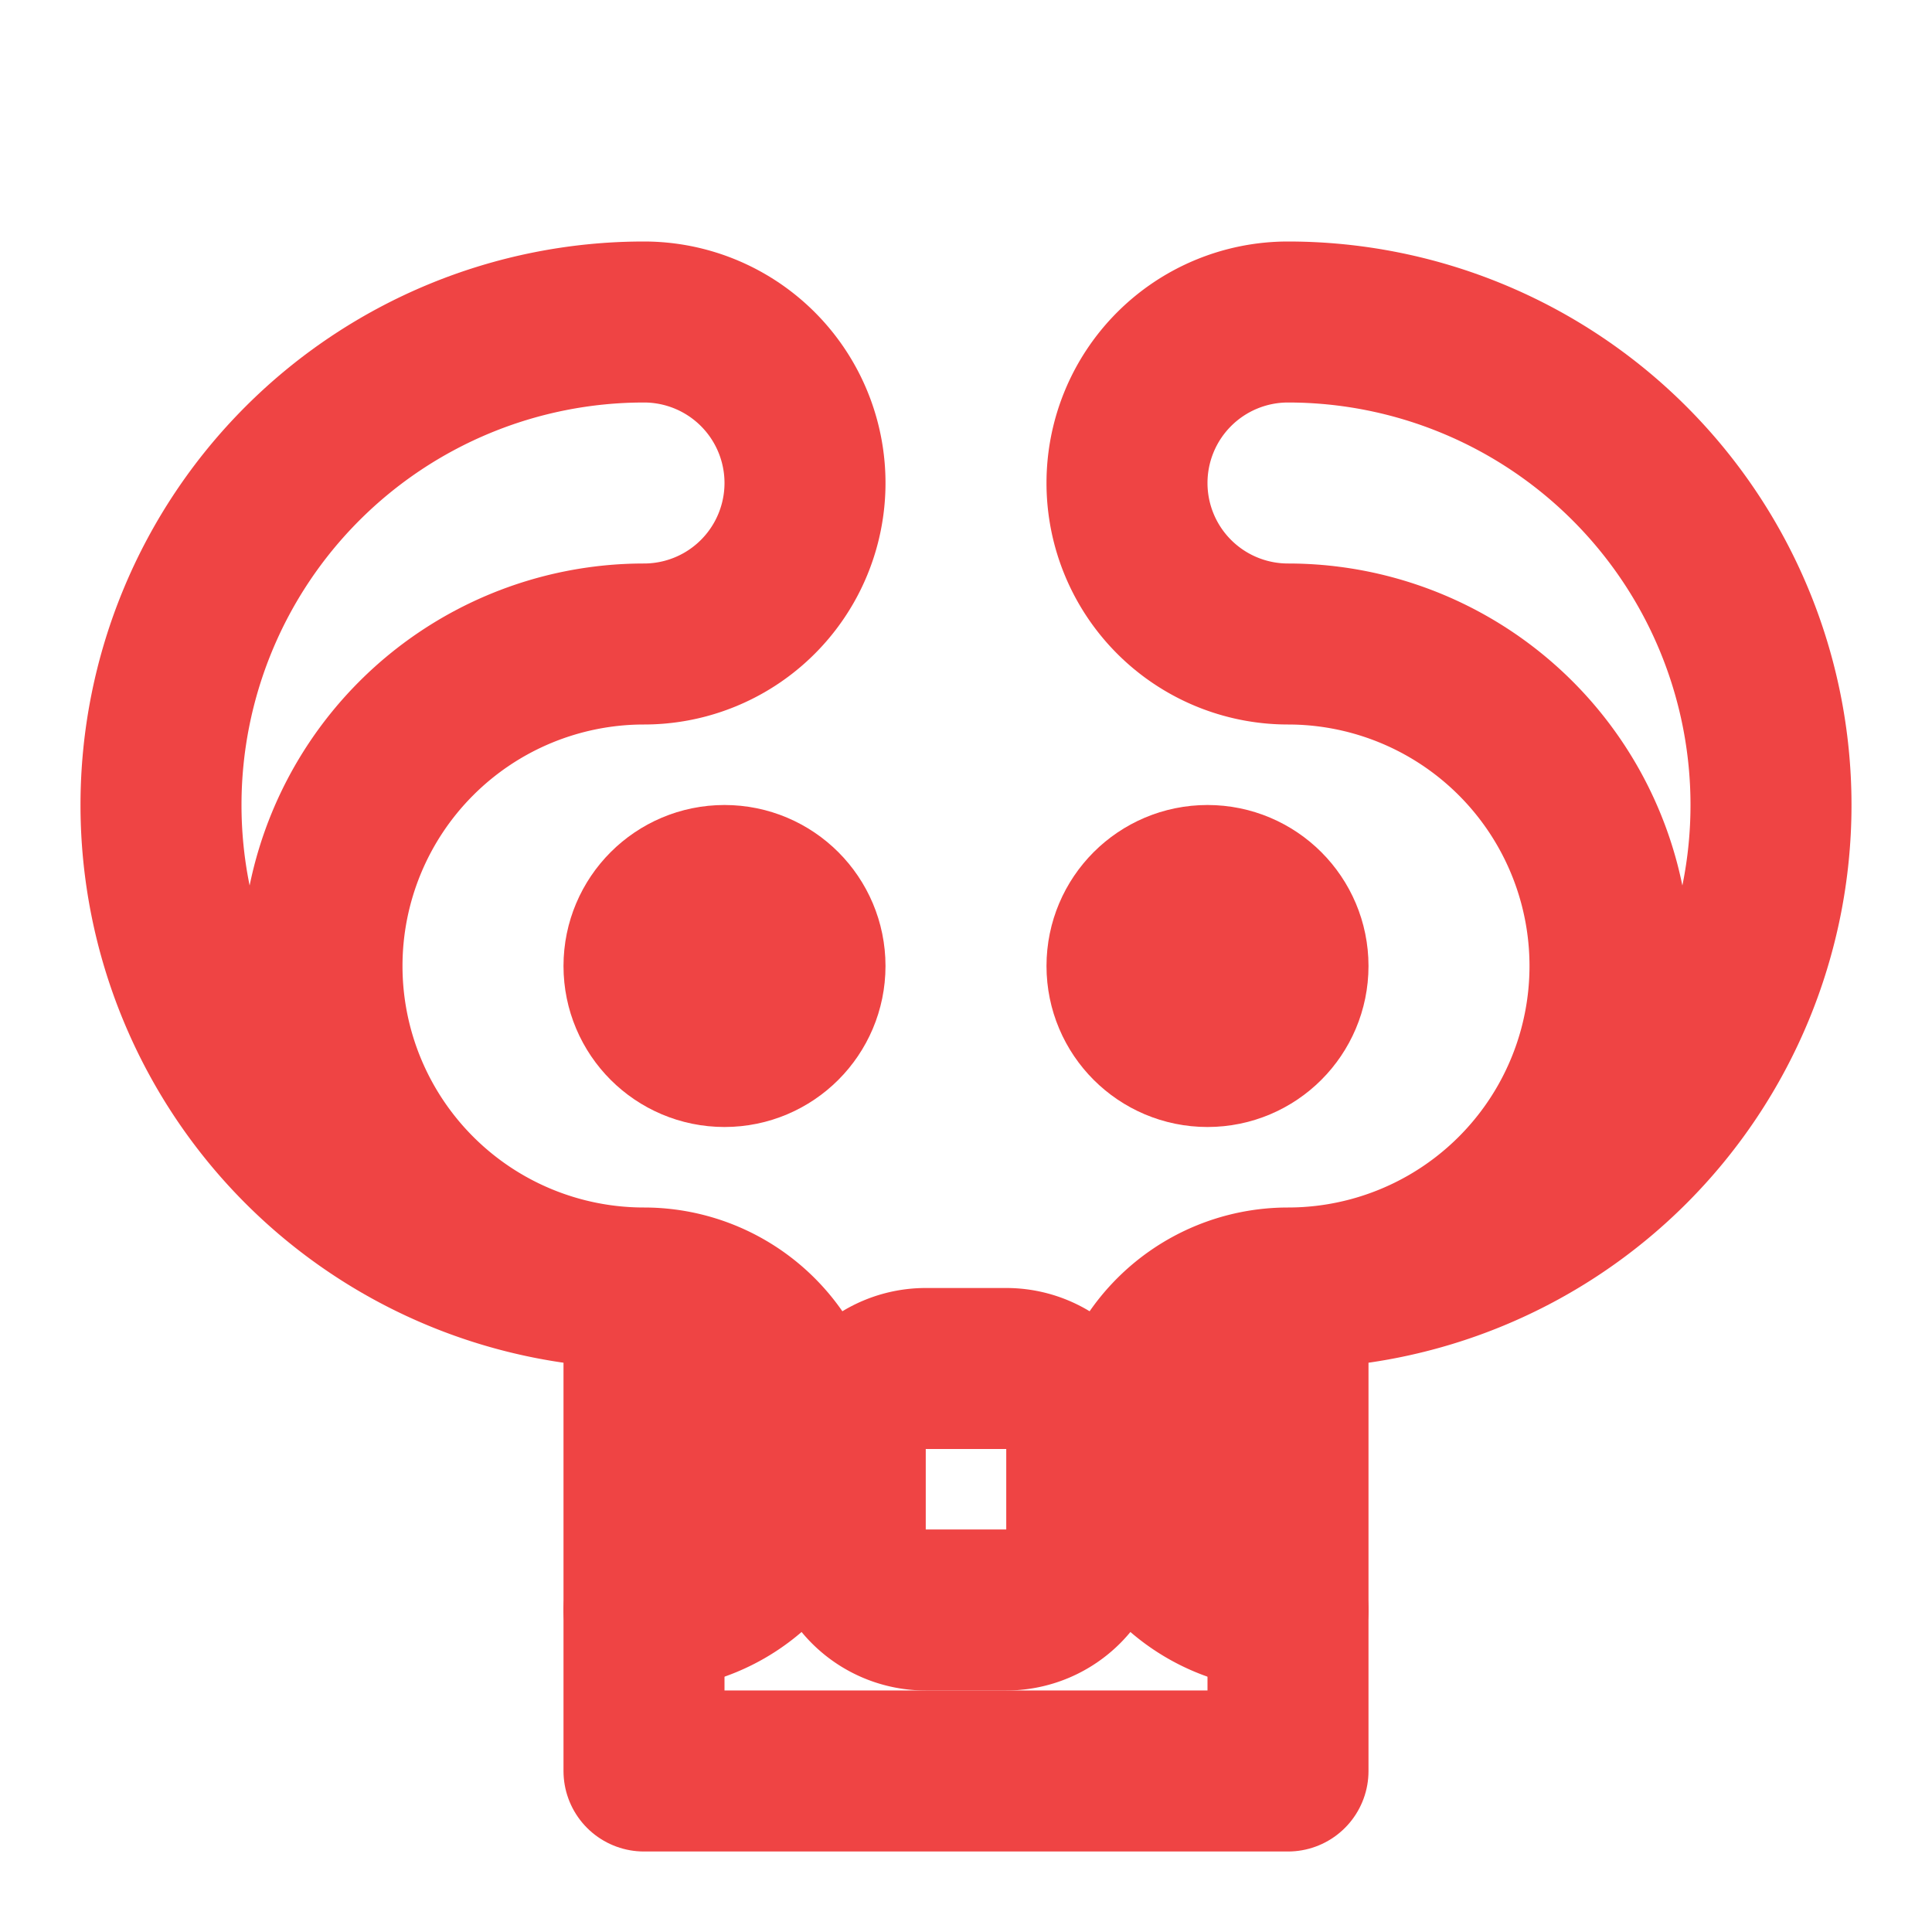 <svg xmlns="http://www.w3.org/2000/svg" viewBox="0 0 24 24" fill="none" stroke="#ef4444" stroke-width="2" stroke-linecap="round" stroke-linejoin="round">
  <circle cx="9" cy="12" r="1"/>
  <circle cx="15" cy="12" r="1"/>
  <path d="M8 20v2h8v-2"/>
  <path d="M12.5 17H11.5a1 1 0 0 0-1 1v1a1 1 0 0 0 1 1h1a1 1 0 0 0 1-1v-1a1 1 0 0 0-1-1Z"/>
  <path d="M16 20a2 2 0 0 1-2-2 2 2 0 0 1 2-2 4 4 0 0 0 4-4 4 4 0 0 0-4-4 2 2 0 0 1-2-2 2 2 0 0 1 2-2 6 6 0 0 1 6 6 6 6 0 0 1-6 6Z"/>
  <path d="M8 20a2 2 0 0 0 2-2 2 2 0 0 0-2-2 4 4 0 0 1-4-4 4 4 0 0 1 4-4 2 2 0 0 0 2-2 2 2 0 0 0-2-2 6 6 0 0 0-6 6 6 6 0 0 0 6 6Z"/>
</svg>